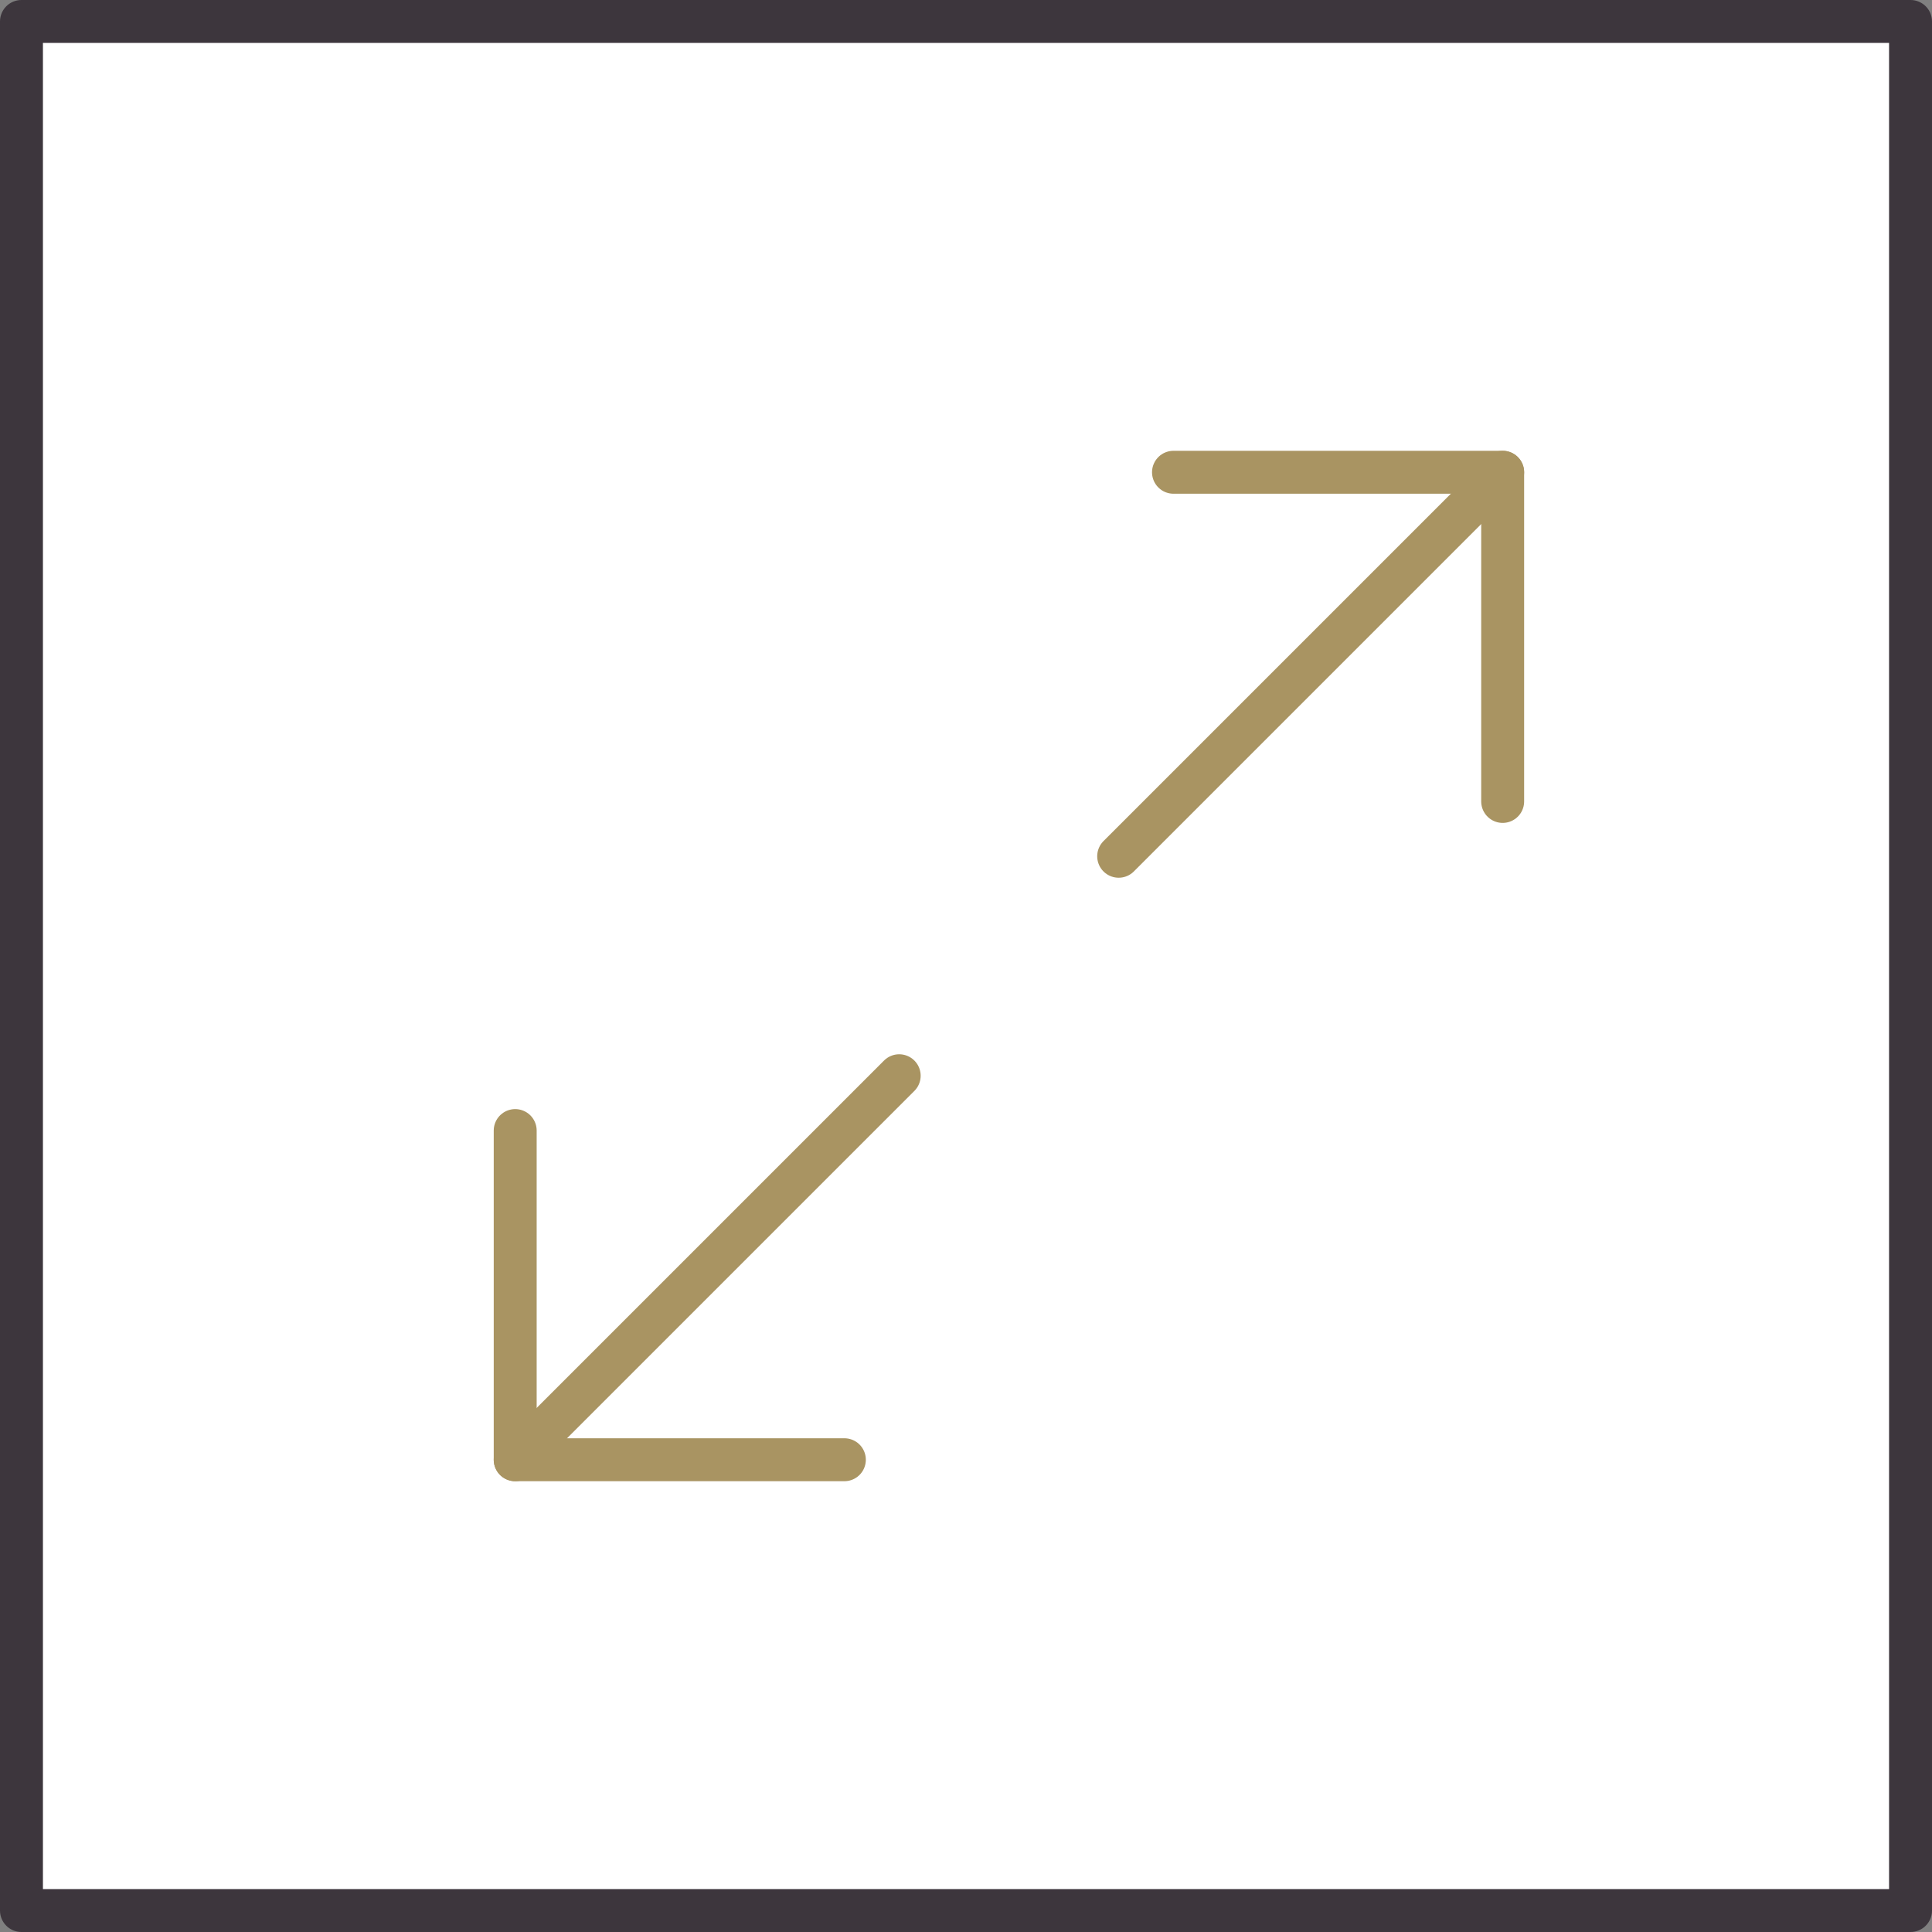 <?xml version="1.0" encoding="UTF-8"?> <svg xmlns="http://www.w3.org/2000/svg" width="45" height="45" viewBox="0 0 45 45"><rect x="0" y="0" width="45" height="45" fill="#808080" stroke="none"/><g id="RESIZE_MAP" transform="translate(0.5 0.5)"><rect id="Rectangle_404" data-name="Rectangle 404" width="44" height="44" fill="#fff" stroke="#3d363d" stroke-linecap="round" stroke-linejoin="round" stroke-width="1"></rect><g id="Groupe_664" data-name="Groupe 664" transform="translate(-6231.5 -3121.5)"><path id="Tracé_6391" data-name="Tracé 6391" d="M6250.667,3155H6243v-7.667" fill="none" stroke="#a99462" stroke-linecap="round" stroke-linejoin="round" stroke-width="1"></path><path id="Tracé_6392" data-name="Tracé 6392" d="M6258.333,3132H6266v7.667" fill="none" stroke="#a99462" stroke-linecap="round" stroke-linejoin="round" stroke-width="1"></path><line id="Ligne_38" data-name="Ligne 38" x1="8.944" y2="8.944" transform="translate(6257.056 3132)" fill="none" stroke="#a99462" stroke-linecap="round" stroke-linejoin="round" stroke-width="1"></line><line id="Ligne_39" data-name="Ligne 39" y1="8.944" x2="8.944" transform="translate(6243 3146.056)" fill="none" stroke="#a99462" stroke-linecap="round" stroke-linejoin="round" stroke-width="1"></line></g></g></svg> 